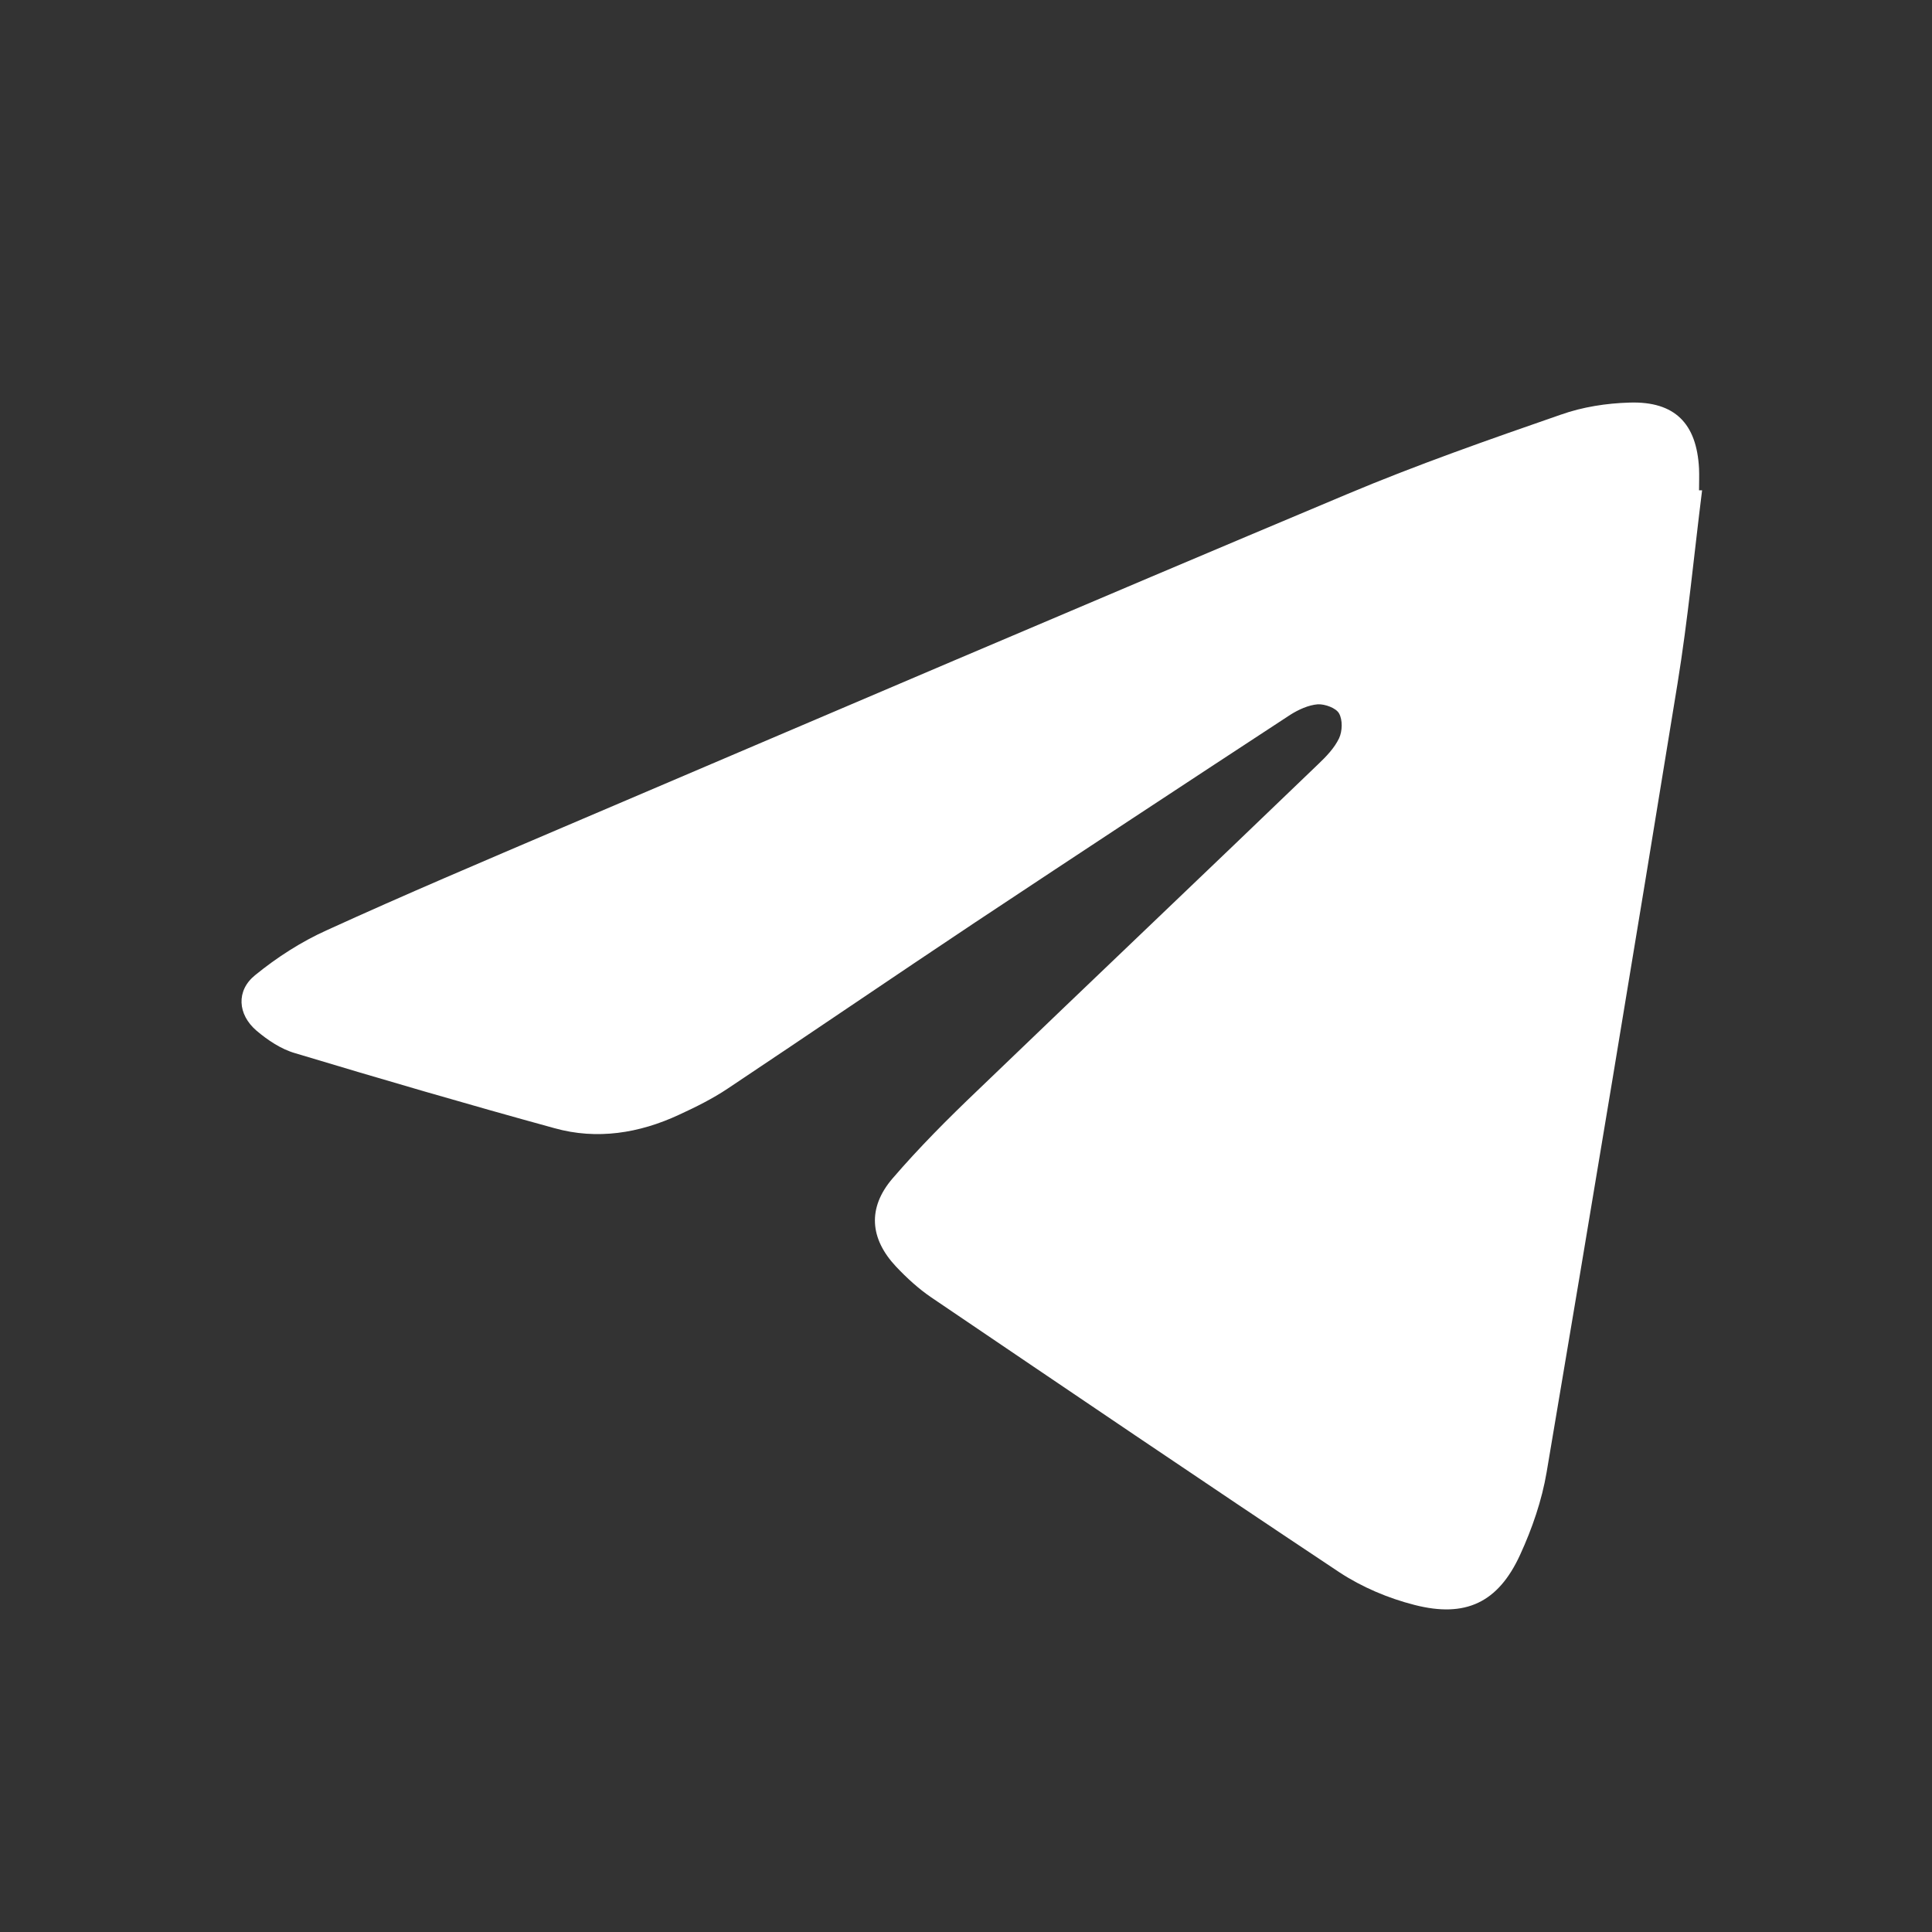 <svg width="24" height="24" viewBox="0 0 24 24" fill="none" xmlns="http://www.w3.org/2000/svg">
<rect x="0" y="0" width="24" height="24" fill="#333333" stroke="none"/>
<path d="M21.144 6.091C21.044 6.89 20.968 7.696 20.839 8.49C20.308 11.758 19.765 15.023 19.213 18.287C19.154 18.637 19.033 18.989 18.883 19.315C18.611 19.908 18.206 20.1 17.571 19.937C17.245 19.854 16.919 19.716 16.639 19.532C14.942 18.404 13.254 17.258 11.569 16.117C11.41 16.009 11.264 15.875 11.13 15.733C10.805 15.386 10.775 15.006 11.085 14.642C11.415 14.258 11.774 13.898 12.142 13.547C13.55 12.193 14.967 10.848 16.375 9.493C16.476 9.397 16.576 9.293 16.634 9.172C16.676 9.084 16.68 8.942 16.634 8.862C16.597 8.795 16.459 8.745 16.371 8.749C16.254 8.758 16.129 8.816 16.029 8.879C14.72 9.736 13.412 10.597 12.108 11.462C11.085 12.143 10.069 12.837 9.041 13.522C8.853 13.648 8.644 13.752 8.435 13.848C7.942 14.078 7.415 14.162 6.889 14.015C5.81 13.719 4.736 13.405 3.666 13.083C3.491 13.033 3.324 12.92 3.186 12.803C2.952 12.603 2.931 12.306 3.169 12.114C3.441 11.892 3.746 11.696 4.063 11.554C5.033 11.111 6.011 10.697 6.989 10.279C10.232 8.896 13.475 7.508 16.726 6.142C17.6 5.774 18.498 5.46 19.389 5.151C19.66 5.055 19.957 5.009 20.245 5.001C20.805 4.984 21.077 5.26 21.106 5.82C21.11 5.912 21.106 6 21.106 6.091C21.119 6.091 21.131 6.091 21.144 6.091Z" fill="white"/>
</svg>
